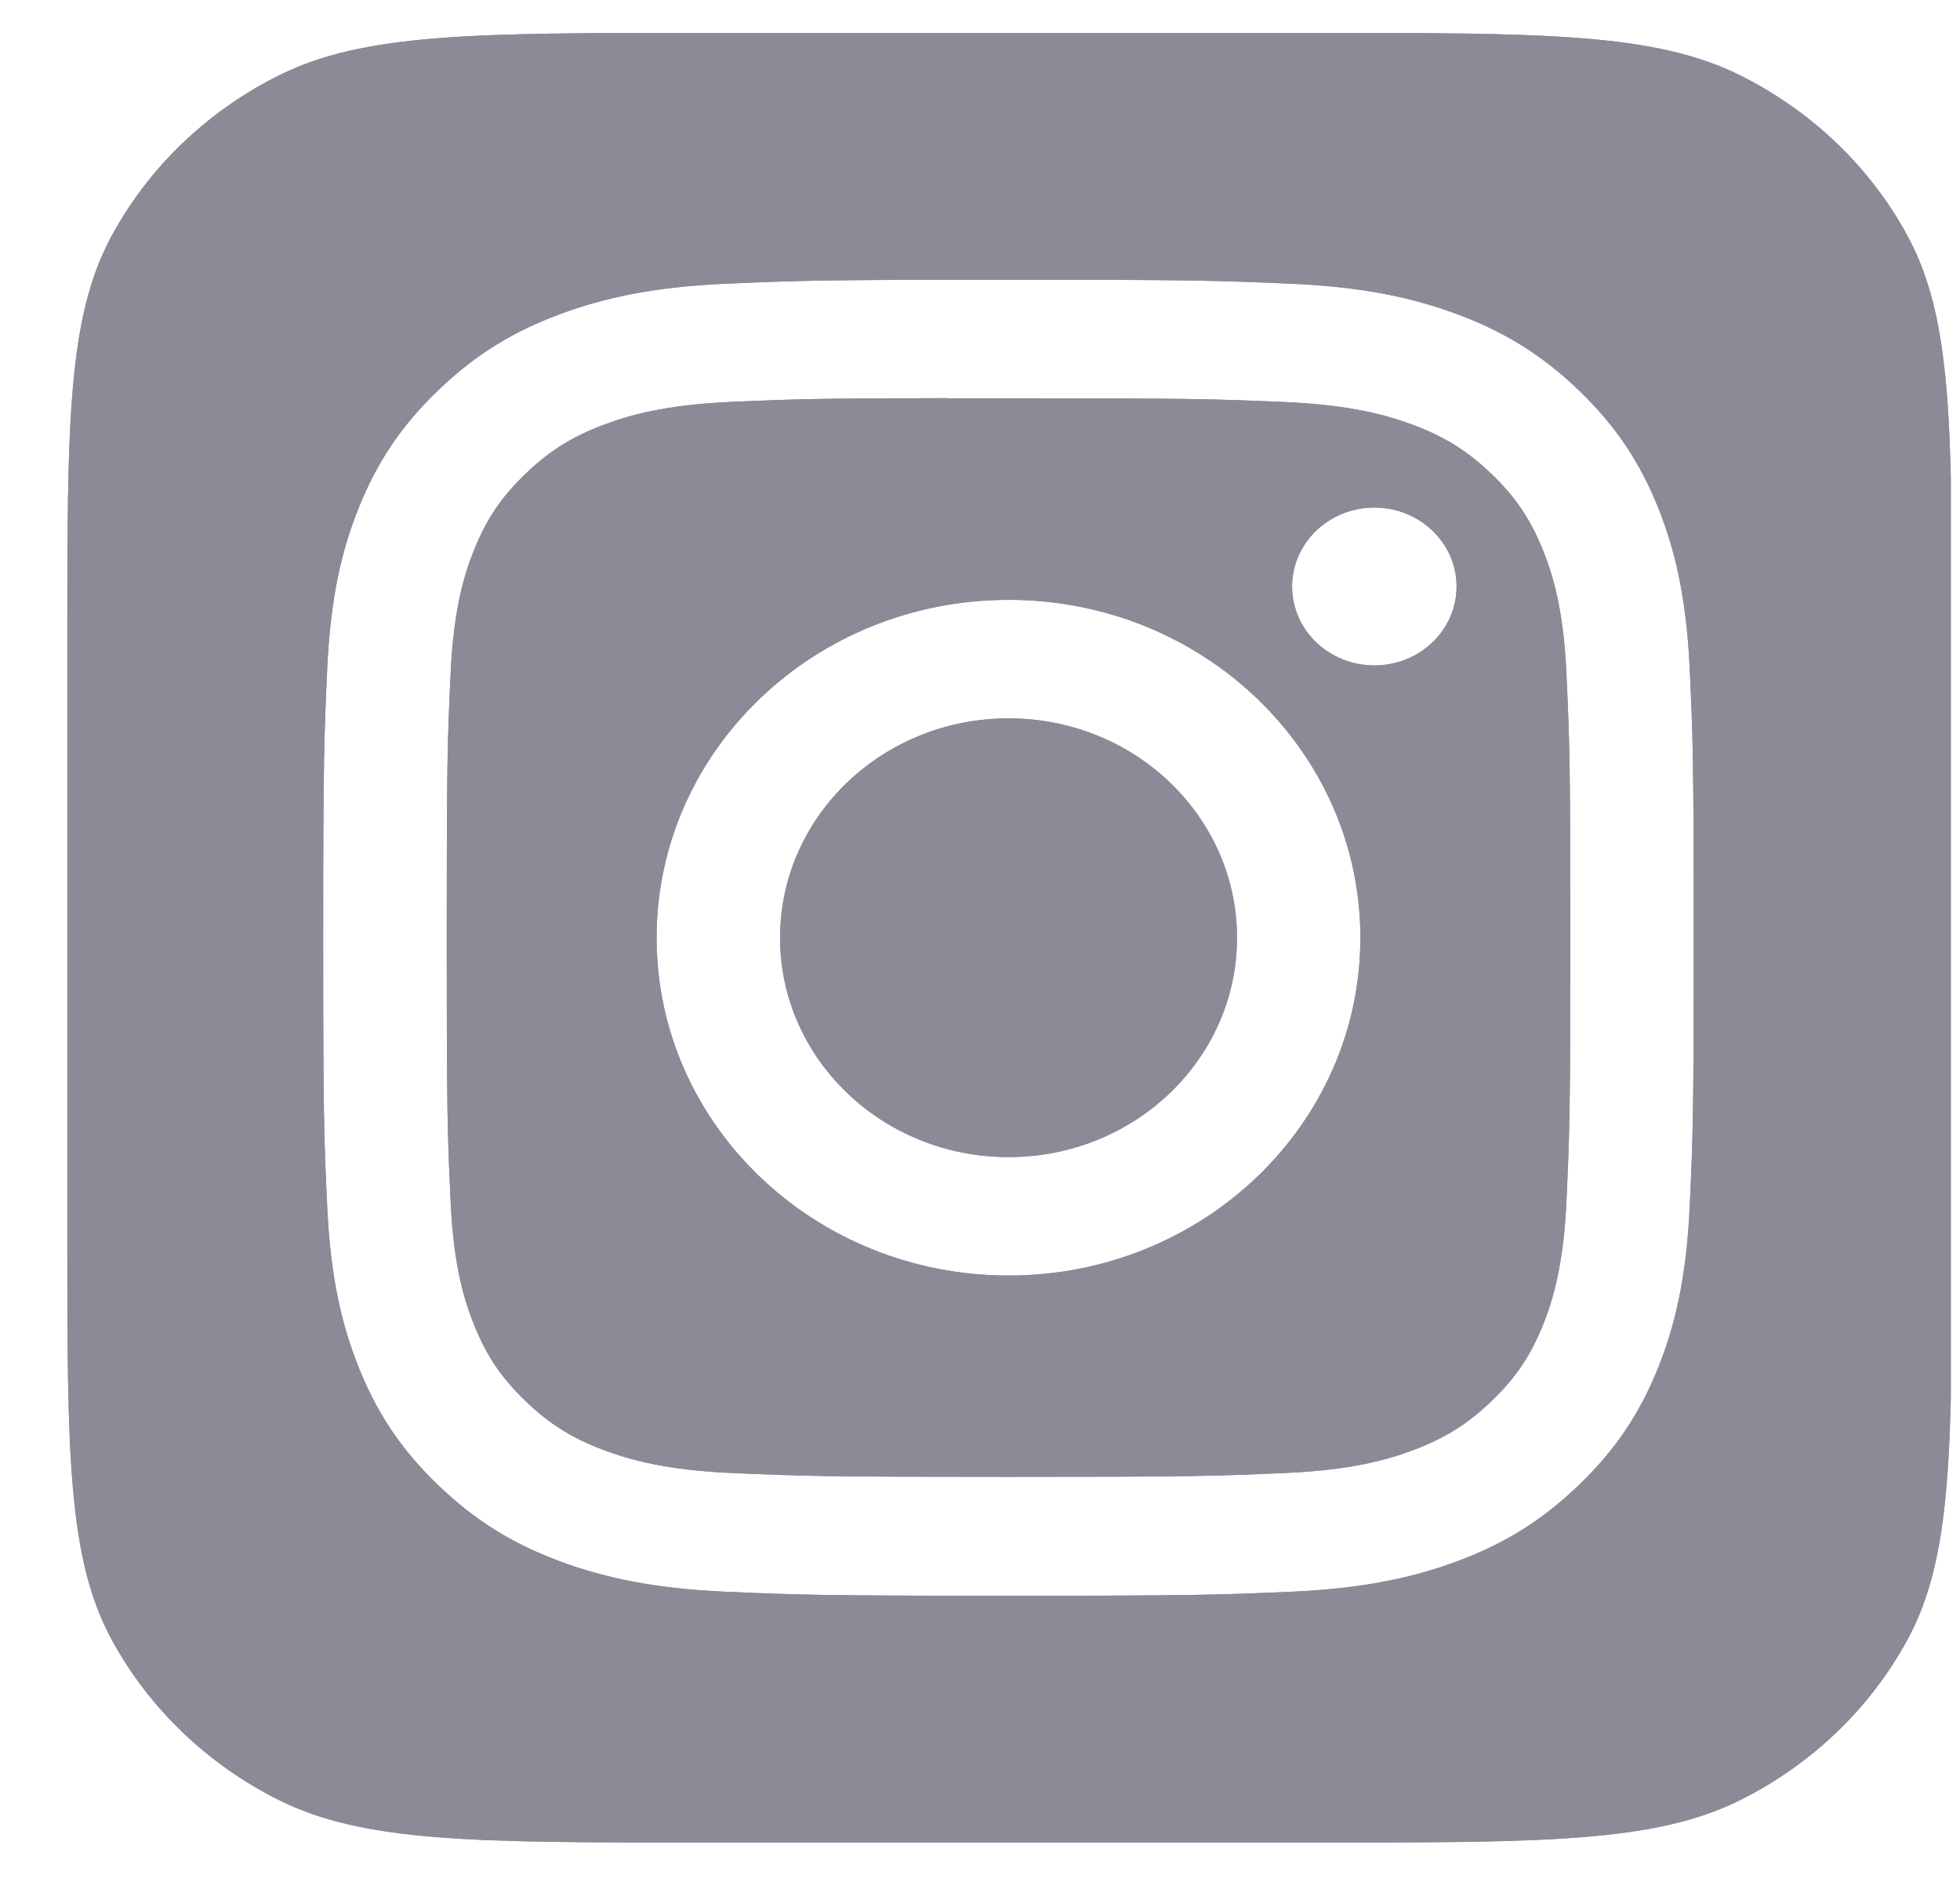 <svg width="26" height="25" viewBox="0 0 26 25" fill="none" xmlns="http://www.w3.org/2000/svg">
<g clip-path="url(#clip0_4_261)">
<path fill-rule="evenodd" clip-rule="evenodd" d="M1.479 3.133C0.893 4.216 0.893 5.64 0.893 8.487V16.387C0.893 19.235 0.893 20.659 1.479 21.742C1.973 22.655 2.749 23.4 3.7 23.875C4.829 24.438 6.312 24.438 9.278 24.438H17.507C20.473 24.438 21.956 24.438 23.085 23.875C24.036 23.4 24.812 22.655 25.306 21.742C25.893 20.659 25.893 19.235 25.893 16.387V8.487C25.893 5.64 25.893 4.216 25.306 3.133C24.812 2.219 24.036 1.475 23.085 1C21.956 0.437 20.473 0.437 17.507 0.437H9.278C6.312 0.437 4.829 0.437 3.7 1C2.749 1.475 1.973 2.219 1.479 3.133ZM9.63 3.763C10.6 3.721 10.91 3.71 13.379 3.71H13.376C15.845 3.71 16.154 3.721 17.124 3.763C18.092 3.805 18.753 3.953 19.332 4.168C19.931 4.391 20.436 4.689 20.942 5.175C21.448 5.66 21.758 6.147 21.991 6.721C22.215 7.276 22.368 7.91 22.413 8.839C22.457 9.77 22.468 10.067 22.468 12.438C22.468 14.808 22.457 15.104 22.413 16.035C22.368 16.964 22.215 17.598 21.991 18.154C21.758 18.727 21.448 19.214 20.942 19.699C20.437 20.185 19.93 20.484 19.333 20.707C18.754 20.922 18.093 21.07 17.125 21.112C16.155 21.154 15.847 21.165 13.377 21.165C10.909 21.165 10.599 21.154 9.63 21.112C8.662 21.07 8.001 20.922 7.423 20.707C6.825 20.484 6.318 20.185 5.813 19.699C5.308 19.214 4.997 18.727 4.765 18.153C4.54 17.598 4.387 16.964 4.342 16.035C4.298 15.104 4.287 14.808 4.287 12.438C4.287 10.067 4.299 9.77 4.342 8.839C4.386 7.91 4.539 7.276 4.764 6.721C4.997 6.147 5.308 5.66 5.814 5.175C6.319 4.689 6.826 4.391 7.424 4.168C8.002 3.953 8.663 3.805 9.63 3.763ZM13.076 5.283C12.892 5.283 12.722 5.283 12.563 5.283V5.281C10.869 5.283 10.544 5.293 9.705 5.33C8.819 5.369 8.338 5.511 8.017 5.631C7.593 5.789 7.29 5.978 6.972 6.284C6.654 6.589 6.456 6.88 6.292 7.287C6.167 7.595 6.019 8.057 5.979 8.908C5.935 9.828 5.926 10.103 5.926 12.433C5.926 14.764 5.935 15.04 5.979 15.96C6.019 16.811 6.167 17.273 6.292 17.58C6.457 17.988 6.654 18.278 6.972 18.583C7.29 18.889 7.593 19.078 8.017 19.236C8.338 19.355 8.819 19.498 9.705 19.537C10.664 19.579 10.951 19.588 13.379 19.588C15.806 19.588 16.094 19.579 17.052 19.537C17.938 19.498 18.42 19.356 18.74 19.236C19.164 19.078 19.466 18.889 19.785 18.584C20.103 18.278 20.3 17.988 20.465 17.581C20.589 17.274 20.737 16.812 20.778 15.961C20.821 15.041 20.831 14.765 20.831 12.435C20.831 10.106 20.821 9.83 20.778 8.91C20.738 8.059 20.589 7.597 20.465 7.29C20.3 6.883 20.103 6.592 19.785 6.286C19.467 5.981 19.164 5.792 18.74 5.634C18.419 5.514 17.938 5.372 17.052 5.333C16.094 5.291 15.806 5.283 13.379 5.283C13.274 5.283 13.173 5.283 13.076 5.283ZM17.14 7.779C17.14 7.201 17.629 6.732 18.231 6.732V6.732C18.833 6.732 19.322 7.201 19.322 7.779C19.322 8.357 18.833 8.826 18.231 8.826C17.629 8.826 17.14 8.357 17.14 7.779ZM8.71 12.438C8.71 9.962 10.8 7.956 13.379 7.956C15.957 7.956 18.046 9.962 18.046 12.438C18.046 14.913 15.957 16.918 13.379 16.918C10.8 16.918 8.71 14.913 8.71 12.438ZM16.409 12.438C16.409 10.831 15.052 9.528 13.379 9.528C11.705 9.528 10.348 10.831 10.348 12.438C10.348 14.044 11.705 15.347 13.379 15.347C15.052 15.347 16.409 14.044 16.409 12.438Z" fill="#8A8B97"/>
<path class="bg" fill-rule="evenodd" clip-rule="evenodd" d="M1.479 3.133C0.893 4.216 0.893 5.64 0.893 8.487V16.387C0.893 19.235 0.893 20.659 1.479 21.742C1.973 22.655 2.749 23.4 3.7 23.875C4.829 24.438 6.312 24.438 9.278 24.438H17.507C20.473 24.438 21.956 24.438 23.085 23.875C24.036 23.4 24.812 22.655 25.306 21.742C25.893 20.659 25.893 19.235 25.893 16.387V8.487C25.893 5.64 25.893 4.216 25.306 3.133C24.812 2.219 24.036 1.475 23.085 1C21.956 0.437 20.473 0.437 17.507 0.437H9.278C6.312 0.437 4.829 0.437 3.7 1C2.749 1.475 1.973 2.219 1.479 3.133ZM9.63 3.763C10.6 3.721 10.91 3.71 13.379 3.71H13.376C15.845 3.71 16.154 3.721 17.124 3.763C18.092 3.805 18.753 3.953 19.332 4.168C19.931 4.391 20.436 4.689 20.942 5.175C21.448 5.66 21.758 6.147 21.991 6.721C22.215 7.276 22.368 7.91 22.413 8.839C22.457 9.77 22.468 10.067 22.468 12.438C22.468 14.808 22.457 15.104 22.413 16.035C22.368 16.964 22.215 17.598 21.991 18.154C21.758 18.727 21.448 19.214 20.942 19.699C20.437 20.185 19.93 20.484 19.333 20.707C18.754 20.922 18.093 21.07 17.125 21.112C16.155 21.154 15.847 21.165 13.377 21.165C10.909 21.165 10.599 21.154 9.63 21.112C8.662 21.07 8.001 20.922 7.423 20.707C6.825 20.484 6.318 20.185 5.813 19.699C5.308 19.214 4.997 18.727 4.765 18.153C4.54 17.598 4.387 16.964 4.342 16.035C4.298 15.104 4.287 14.808 4.287 12.438C4.287 10.067 4.299 9.77 4.342 8.839C4.386 7.91 4.539 7.276 4.764 6.721C4.997 6.147 5.308 5.66 5.814 5.175C6.319 4.689 6.826 4.391 7.424 4.168C8.002 3.953 8.663 3.805 9.63 3.763ZM13.076 5.283C12.892 5.283 12.722 5.283 12.563 5.283V5.281C10.869 5.283 10.544 5.293 9.705 5.33C8.819 5.369 8.338 5.511 8.017 5.631C7.593 5.789 7.29 5.978 6.972 6.284C6.654 6.589 6.456 6.88 6.292 7.287C6.167 7.595 6.019 8.057 5.979 8.908C5.935 9.828 5.926 10.103 5.926 12.433C5.926 14.764 5.935 15.04 5.979 15.96C6.019 16.811 6.167 17.273 6.292 17.58C6.457 17.988 6.654 18.278 6.972 18.583C7.29 18.889 7.593 19.078 8.017 19.236C8.338 19.355 8.819 19.498 9.705 19.537C10.664 19.579 10.951 19.588 13.379 19.588C15.806 19.588 16.094 19.579 17.052 19.537C17.938 19.498 18.42 19.356 18.74 19.236C19.164 19.078 19.466 18.889 19.785 18.584C20.103 18.278 20.3 17.988 20.465 17.581C20.589 17.274 20.737 16.812 20.778 15.961C20.821 15.041 20.831 14.765 20.831 12.435C20.831 10.106 20.821 9.83 20.778 8.91C20.738 8.059 20.589 7.597 20.465 7.29C20.3 6.883 20.103 6.592 19.785 6.286C19.467 5.981 19.164 5.792 18.74 5.634C18.419 5.514 17.938 5.372 17.052 5.333C16.094 5.291 15.806 5.283 13.379 5.283C13.274 5.283 13.173 5.283 13.076 5.283ZM17.14 7.779C17.14 7.201 17.629 6.732 18.231 6.732V6.732C18.833 6.732 19.322 7.201 19.322 7.779C19.322 8.357 18.833 8.826 18.231 8.826C17.629 8.826 17.14 8.357 17.14 7.779ZM8.71 12.438C8.71 9.962 10.8 7.956 13.379 7.956C15.957 7.956 18.046 9.962 18.046 12.438C18.046 14.913 15.957 16.918 13.379 16.918C10.8 16.918 8.71 14.913 8.71 12.438ZM16.409 12.438C16.409 10.831 15.052 9.528 13.379 9.528C11.705 9.528 10.348 10.831 10.348 12.438C10.348 14.044 11.705 15.347 13.379 15.347C15.052 15.347 16.409 14.044 16.409 12.438Z" fill="#8A8B97"/>
</g>
<defs>
<clipPath id="clip0_4_261">
<rect width="25" height="24" fill="white" transform="translate(0.878 0.437)"/>
</clipPath>
</defs>
</svg>
